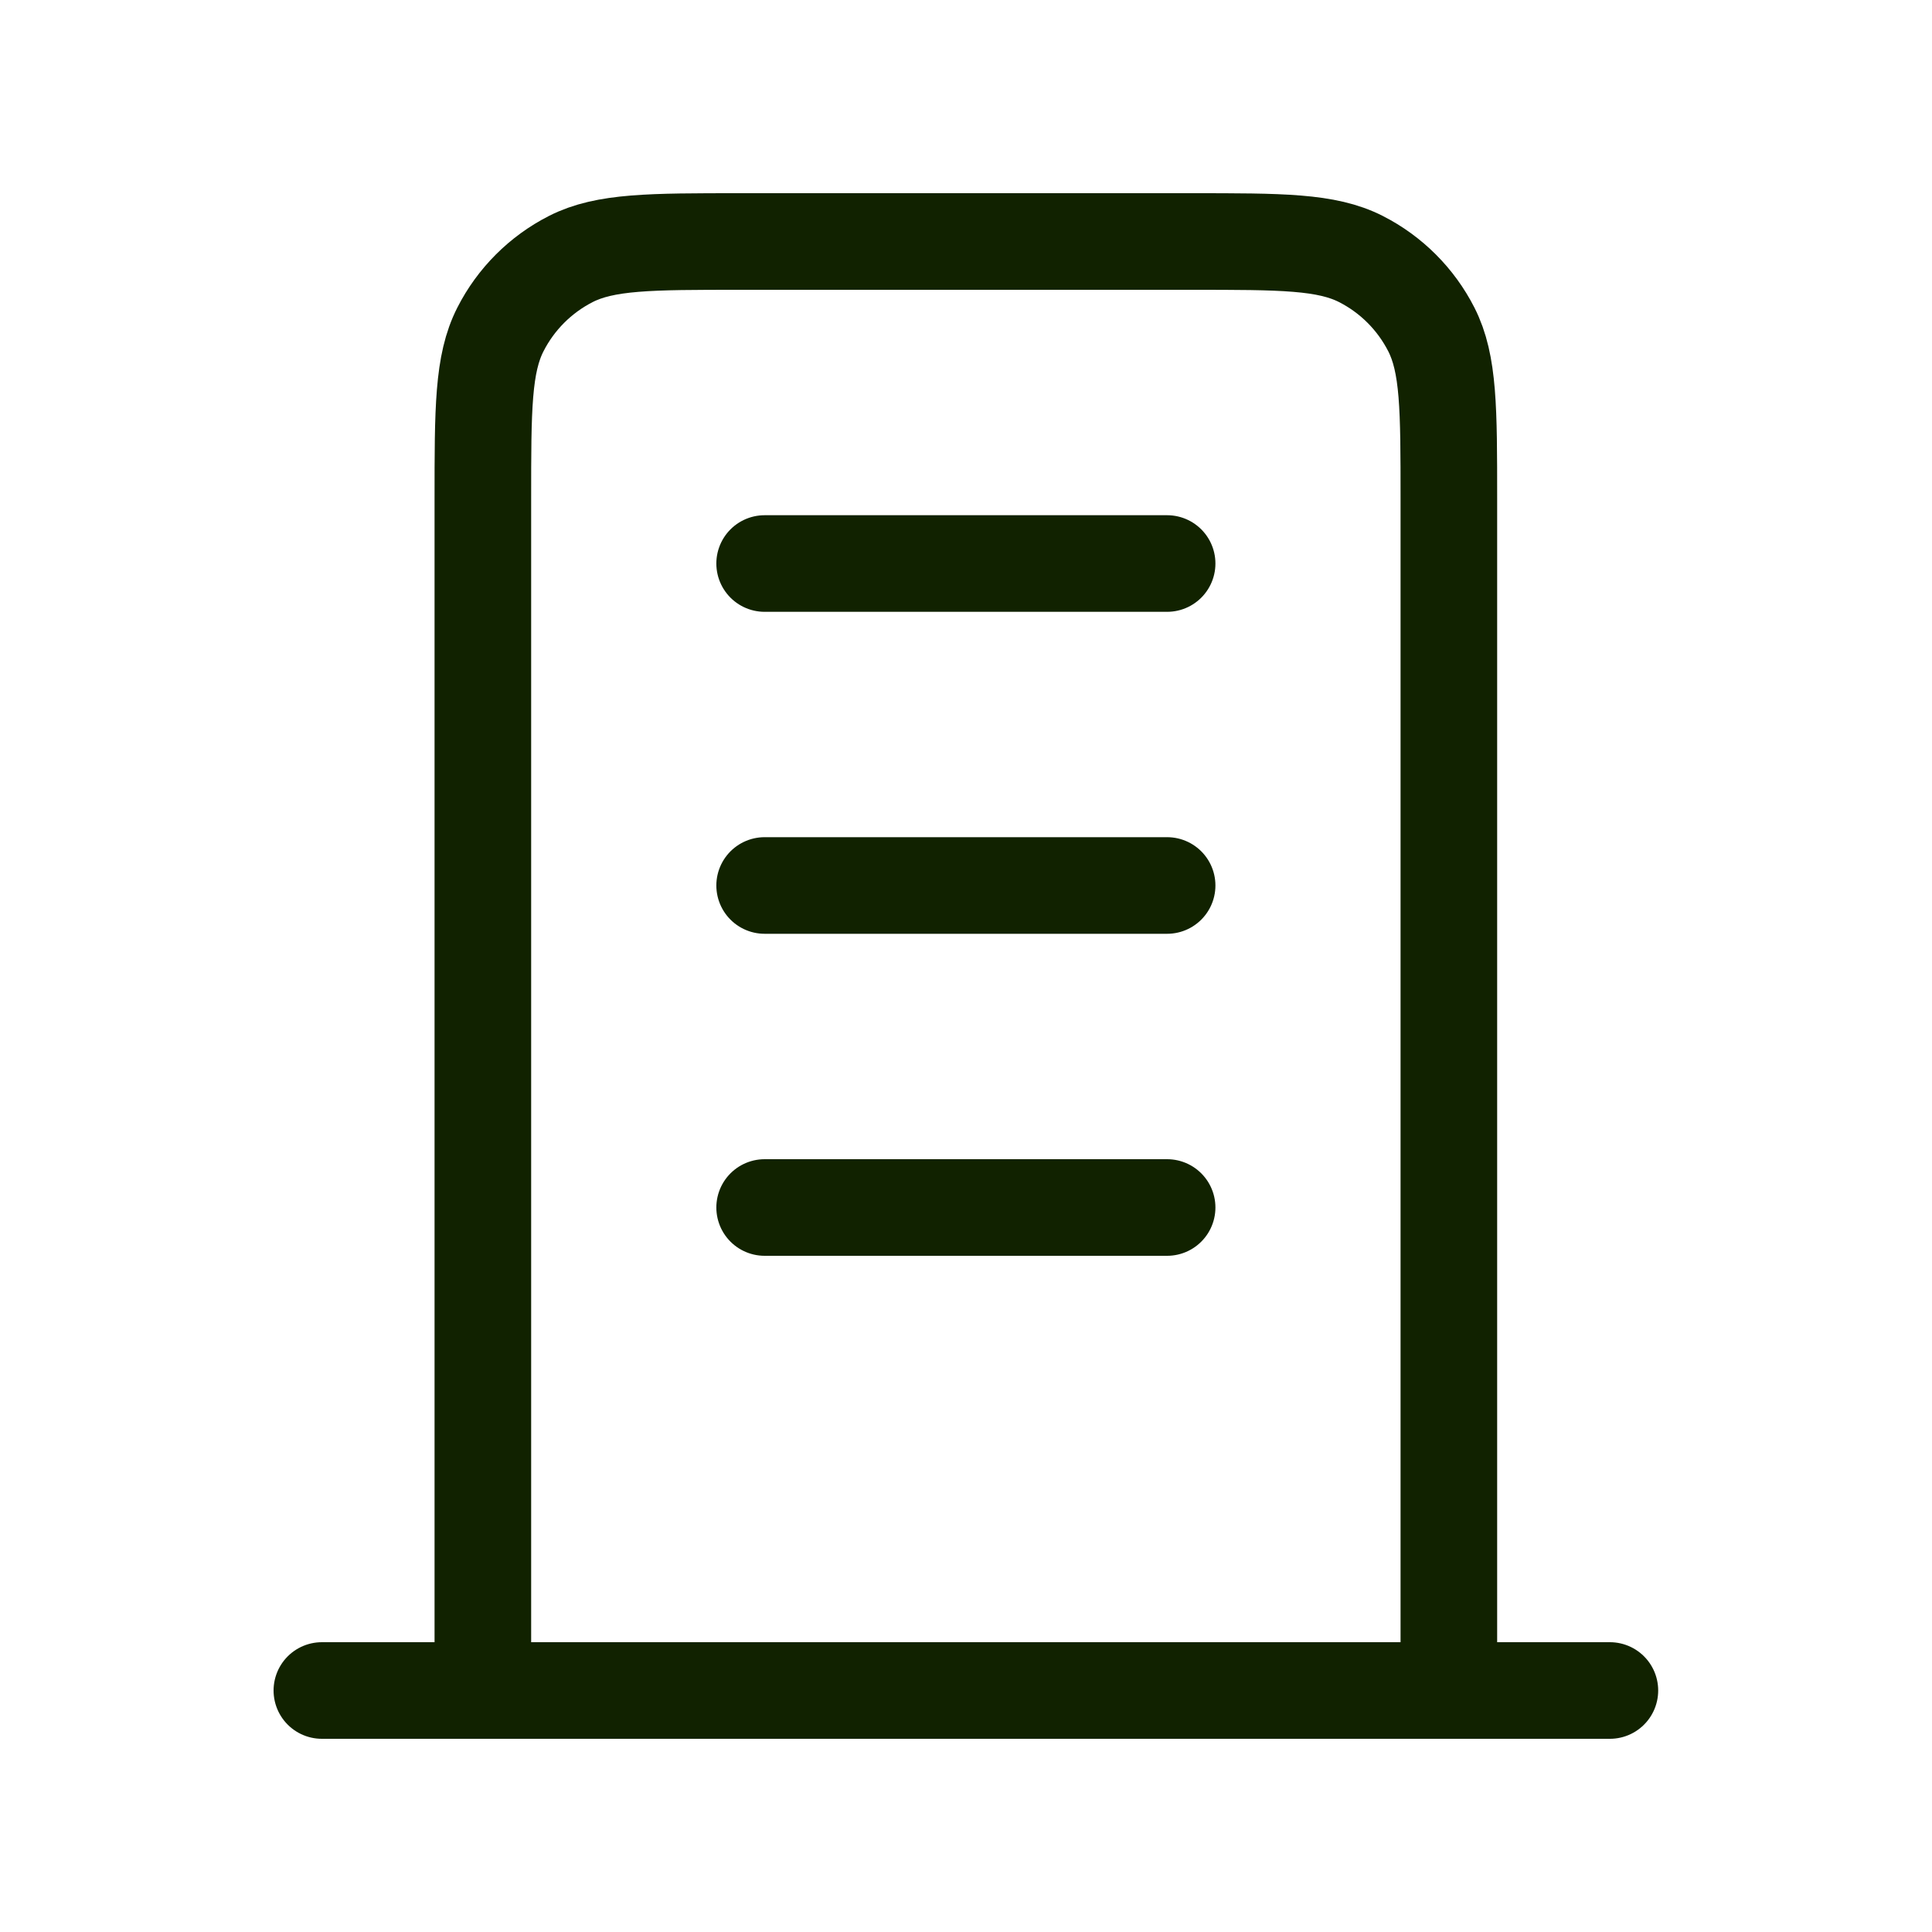 <svg width="40" height="40" viewBox="0 0 40 40" fill="none" xmlns="http://www.w3.org/2000/svg">
<path d="M15.831 11.667H24.164M15.831 18.333H24.164M15.831 25H24.164M29.997 35V10.333C29.997 8.466 29.997 7.533 29.634 6.82C29.314 6.193 28.805 5.683 28.177 5.363C27.464 5 26.531 5 24.664 5H15.331C13.464 5 12.53 5 11.817 5.363C11.19 5.683 10.68 6.193 10.361 6.82C9.997 7.533 9.997 8.466 9.997 10.333V35M33.331 35H6.664" stroke="#112200" stroke-width="2" stroke-linecap="round" stroke-linejoin="round"/>
</svg>
